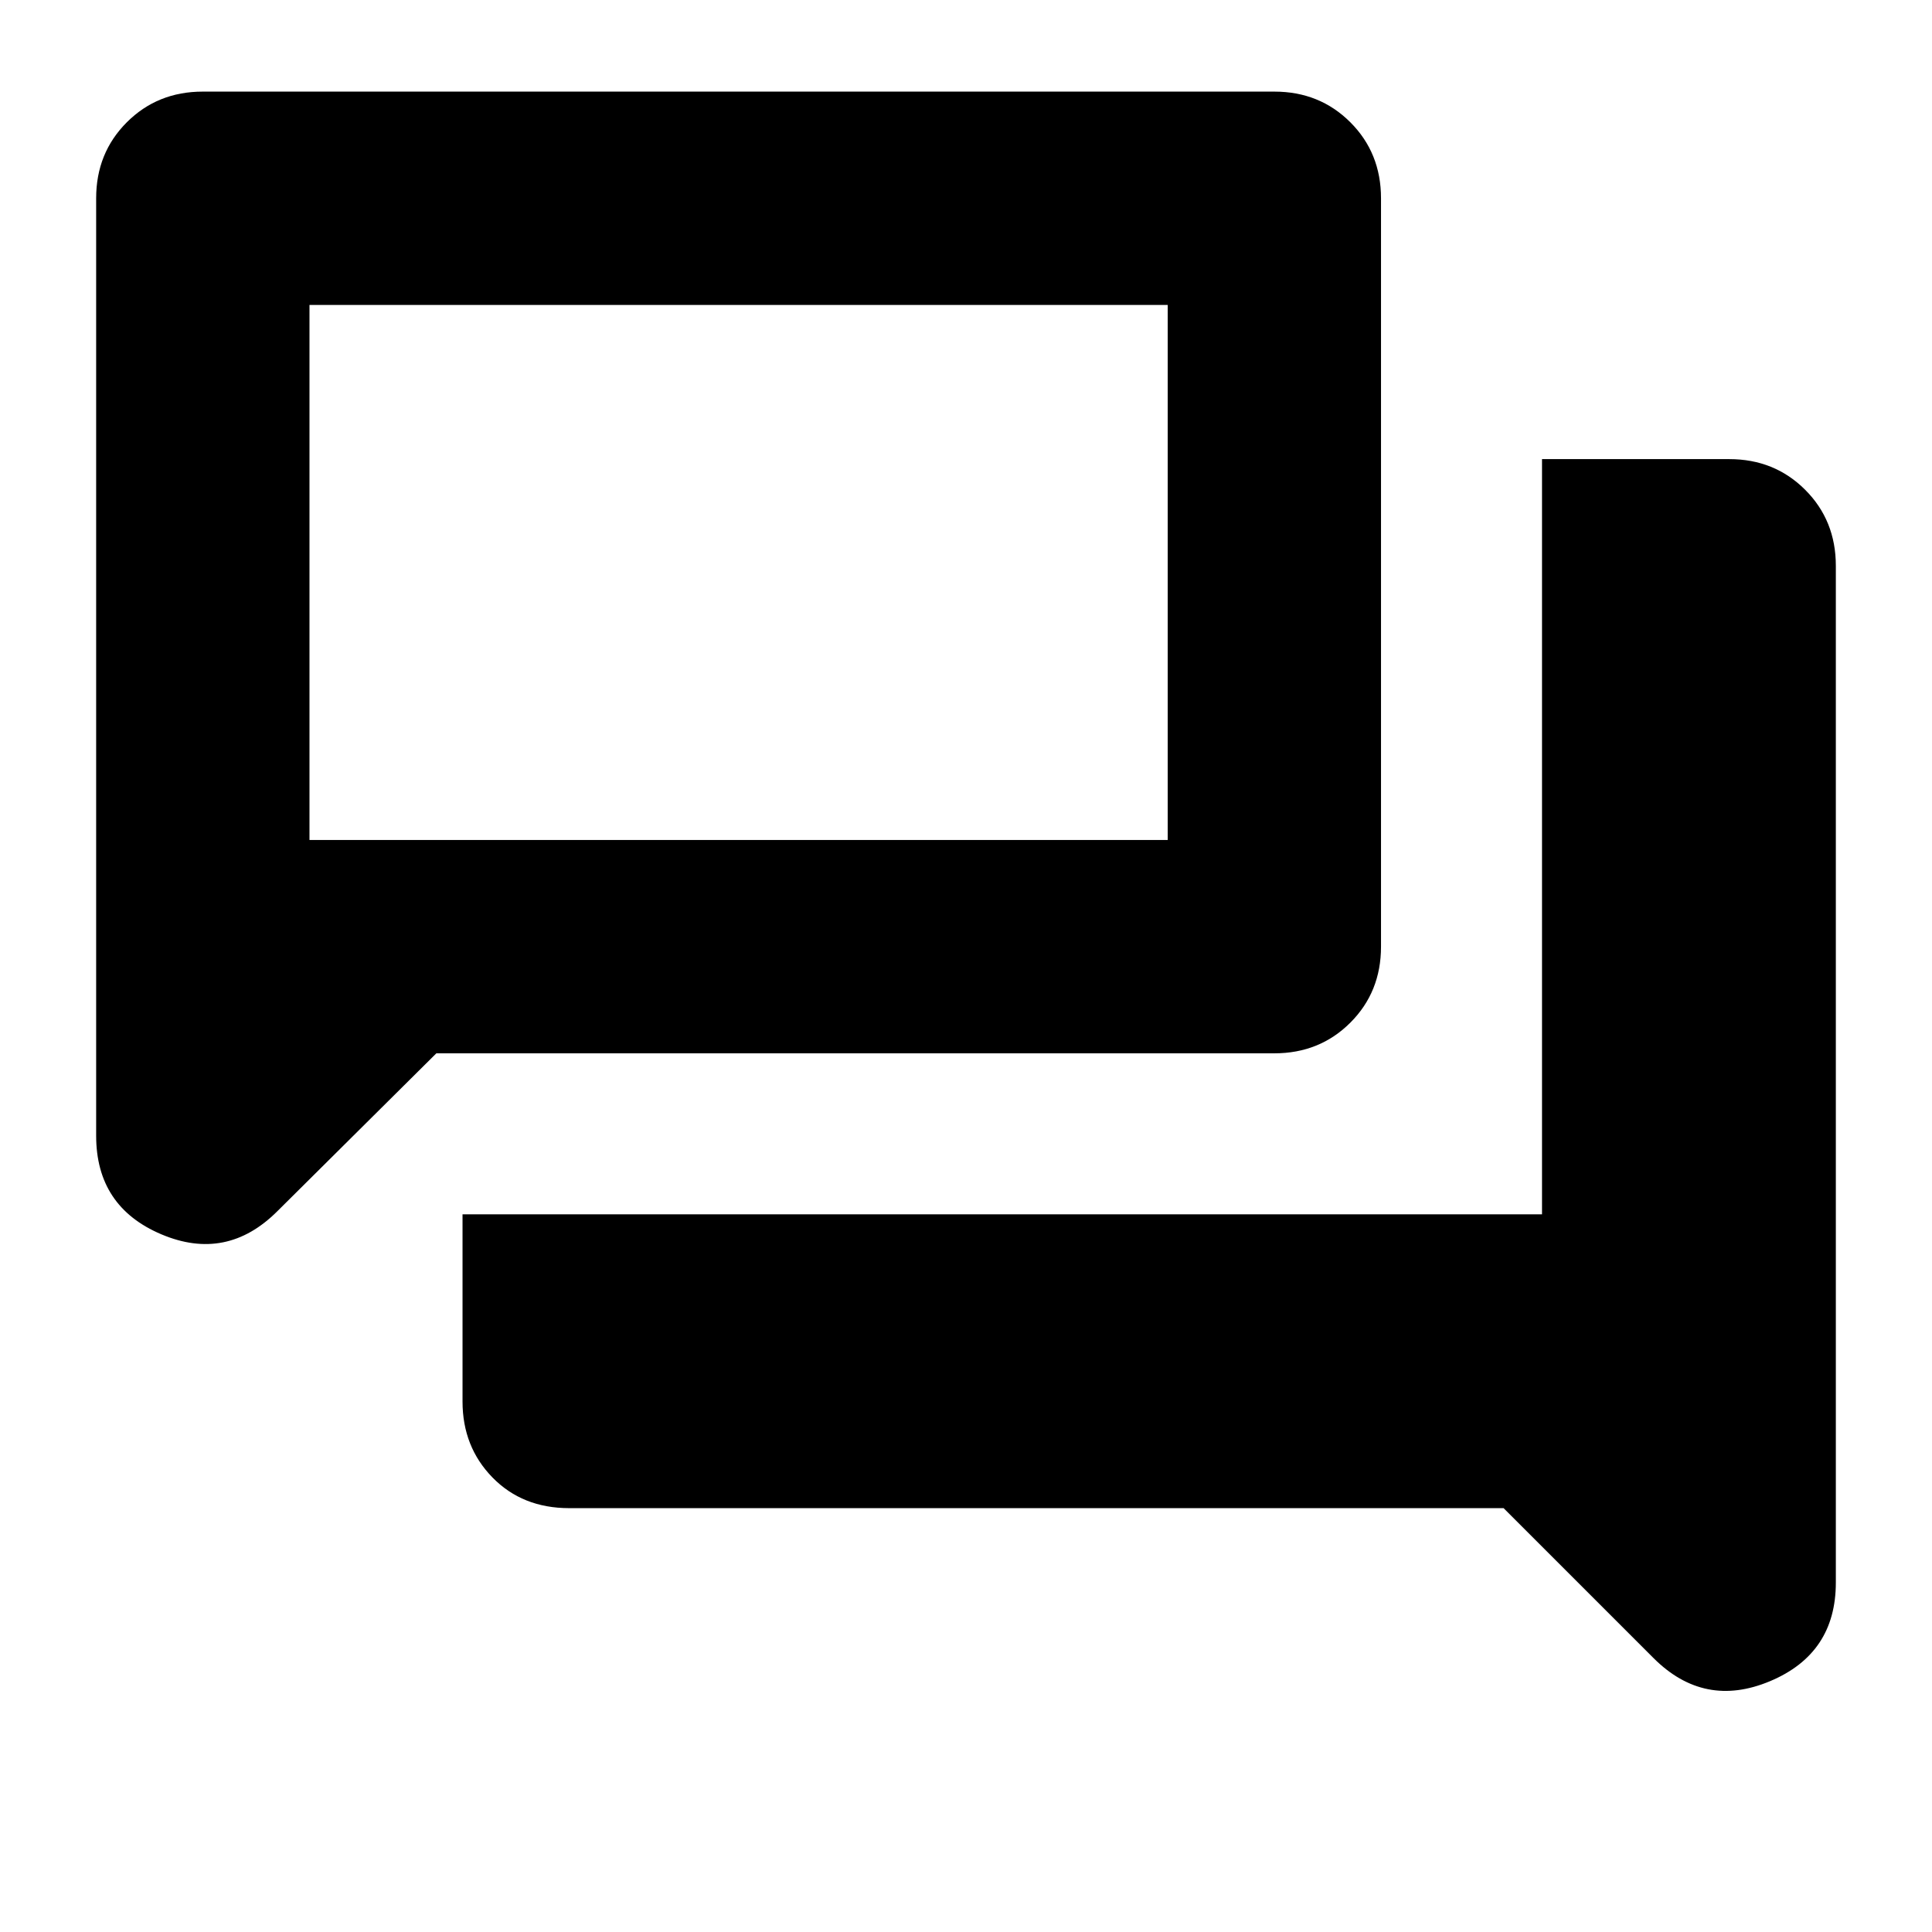 <svg xmlns="http://www.w3.org/2000/svg" height="24px" viewBox="0 -960 960 960" width="24px" fill="#000000"><path d="M282.83-210.61q-23.22 0-38.11-15.23-14.89-15.24-14.89-37.77v-93h536.39v-375.26h93q22.52 0 37.76 15.24 15.24 15.24 15.24 37.76v505.26q0 35.27-32.7 48.98-32.69 13.72-57.91-11.5l-74.48-74.48h-464.3Zm-66.01-226-78.99 78.44q-25.22 25.21-57.64 11.5-32.41-13.72-32.41-48.98v-465.83q0-22.52 15.24-37.76 15.24-15.24 37.76-15.24h532.44q22.52 0 37.76 15.24 15.24 15.24 15.24 37.76v371.87q0 22.53-15.24 37.76-15.24 15.24-37.76 15.24h-416.4Zm363.4-106v-265.87H153.78v265.87h426.44Zm-426.44 0v-265.87 265.87Z"/></svg>